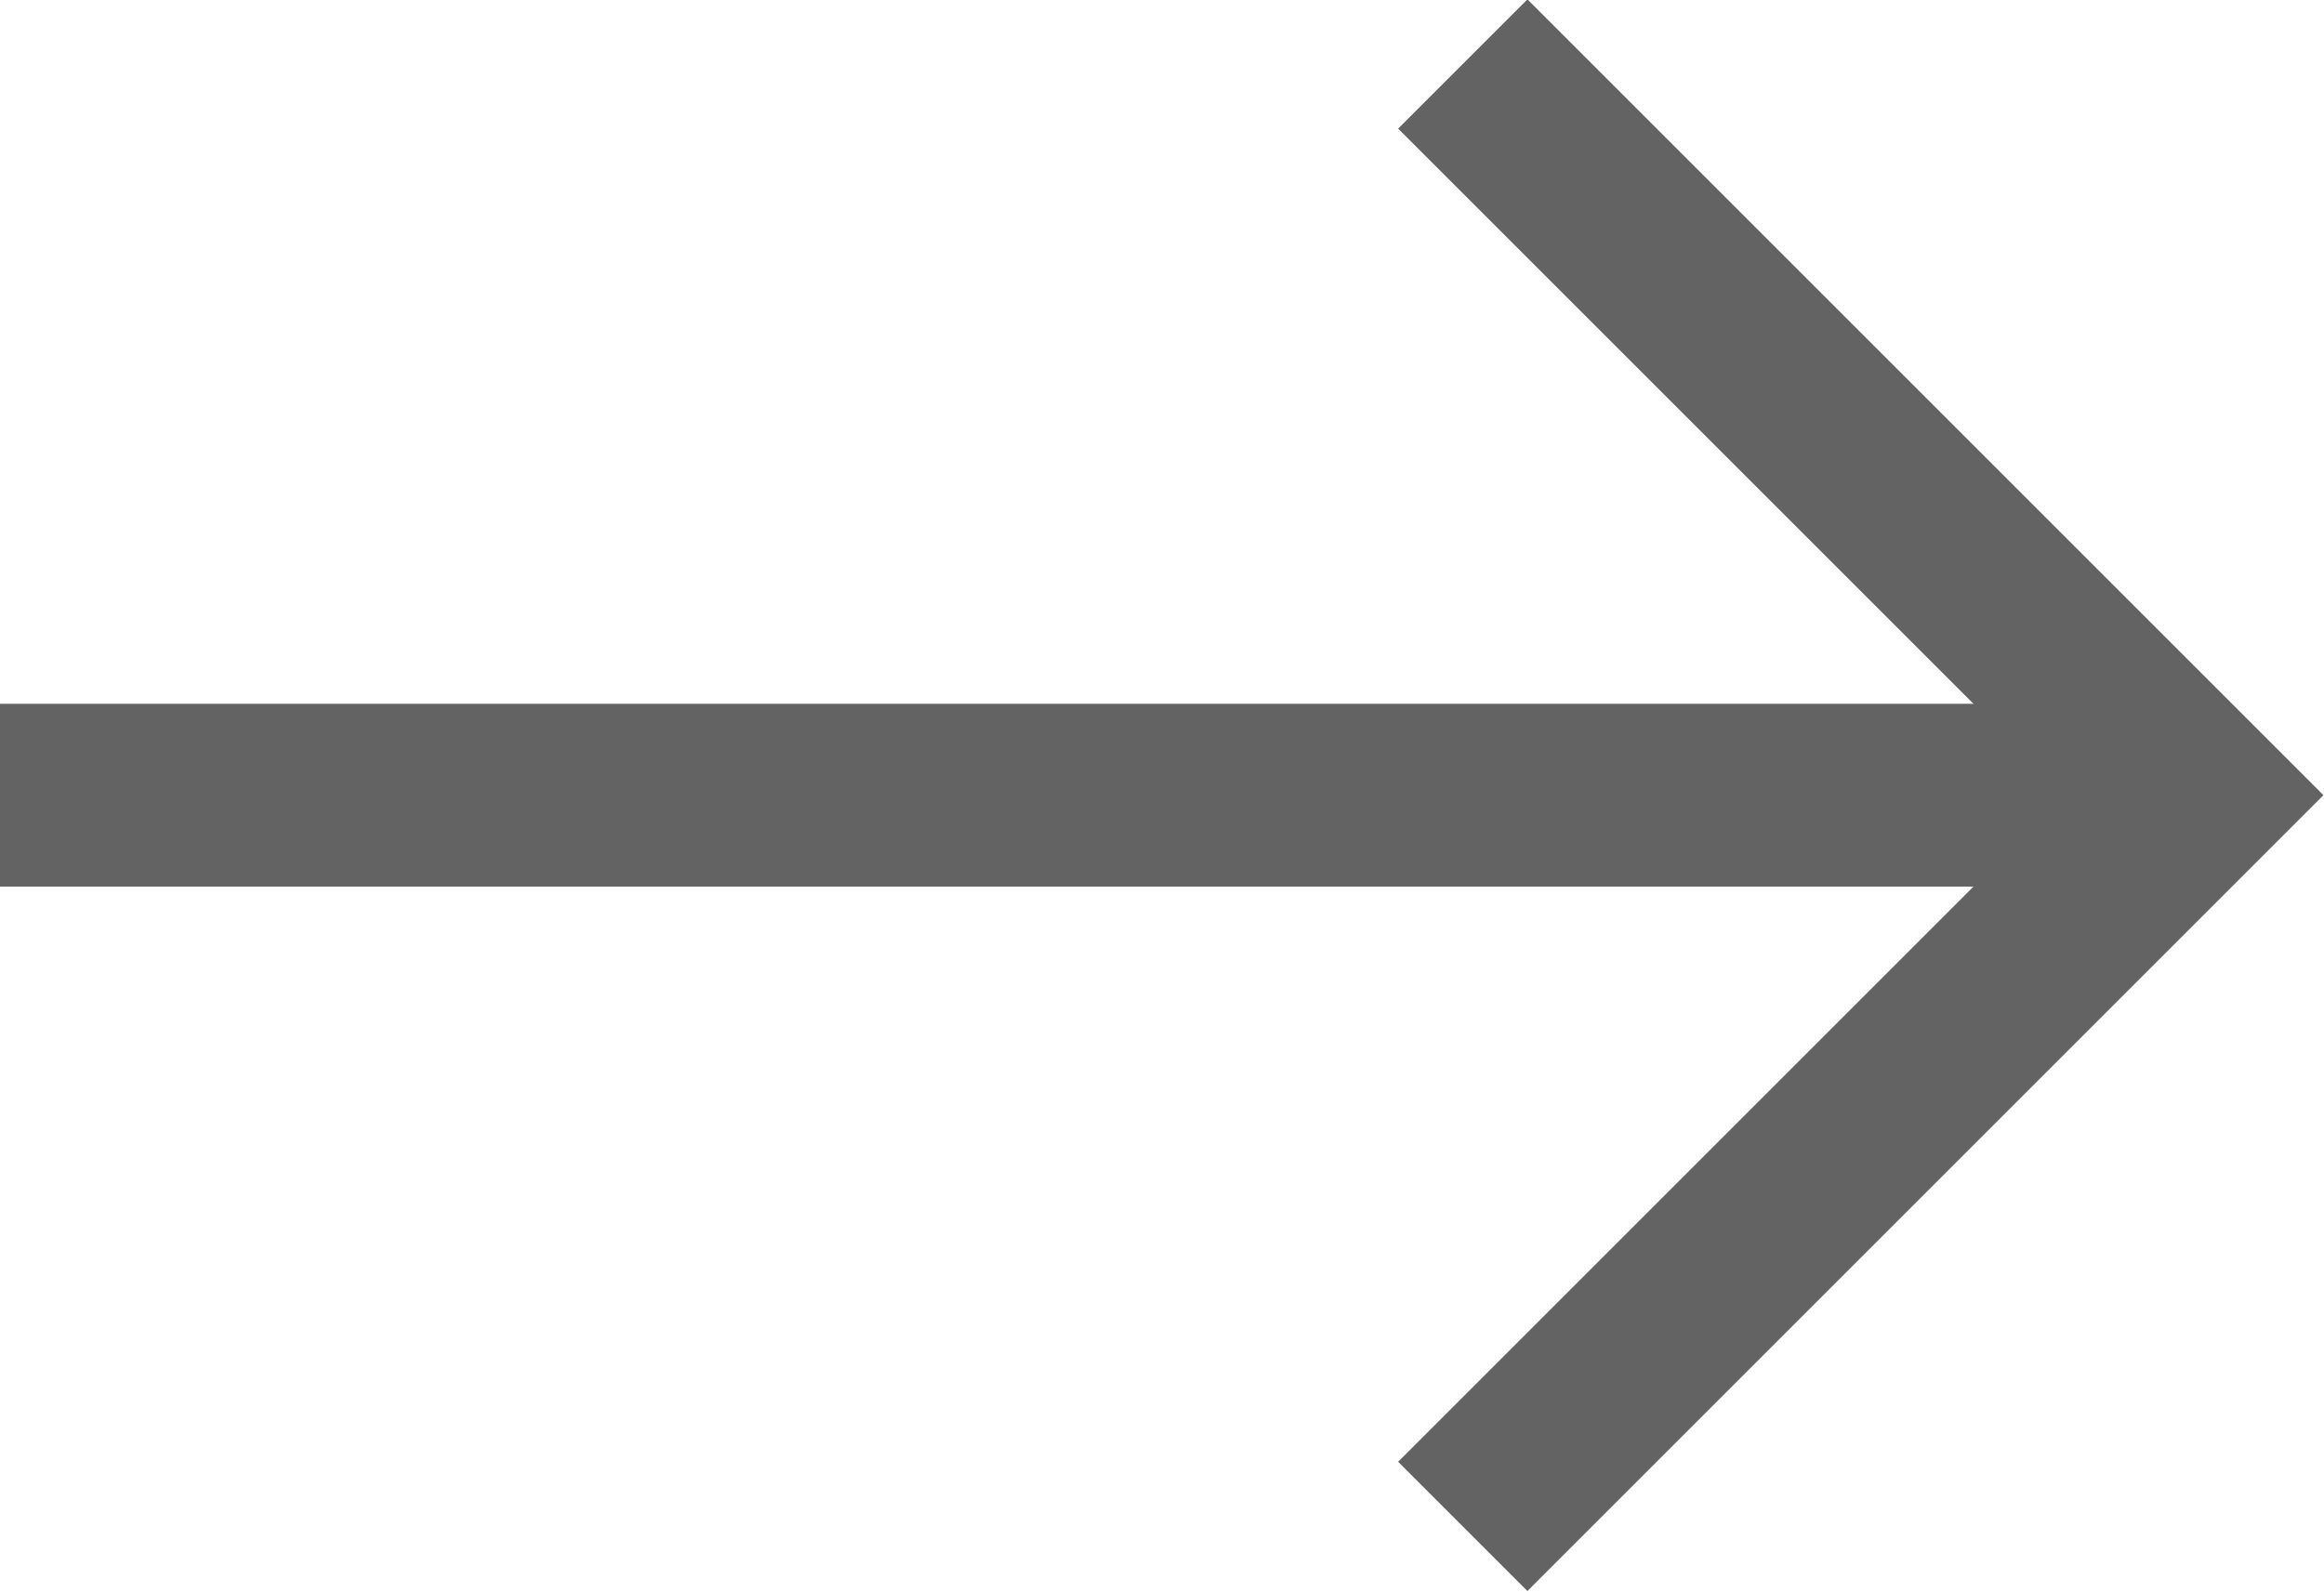 <svg xmlns="http://www.w3.org/2000/svg" viewBox="0 0 12.71 8.71"><defs><style>.cls-1{fill:none;stroke:#636363;stroke-miterlimit:10;}</style></defs><title>arrow-next</title><g id="Layer_2" data-name="Layer 2"><g id="parts01"><polyline class="cls-1" points="8 0.35 12 4.35 8 8.35"/><line class="cls-1" x1="12" y1="4.35" y2="4.35"/></g></g></svg>